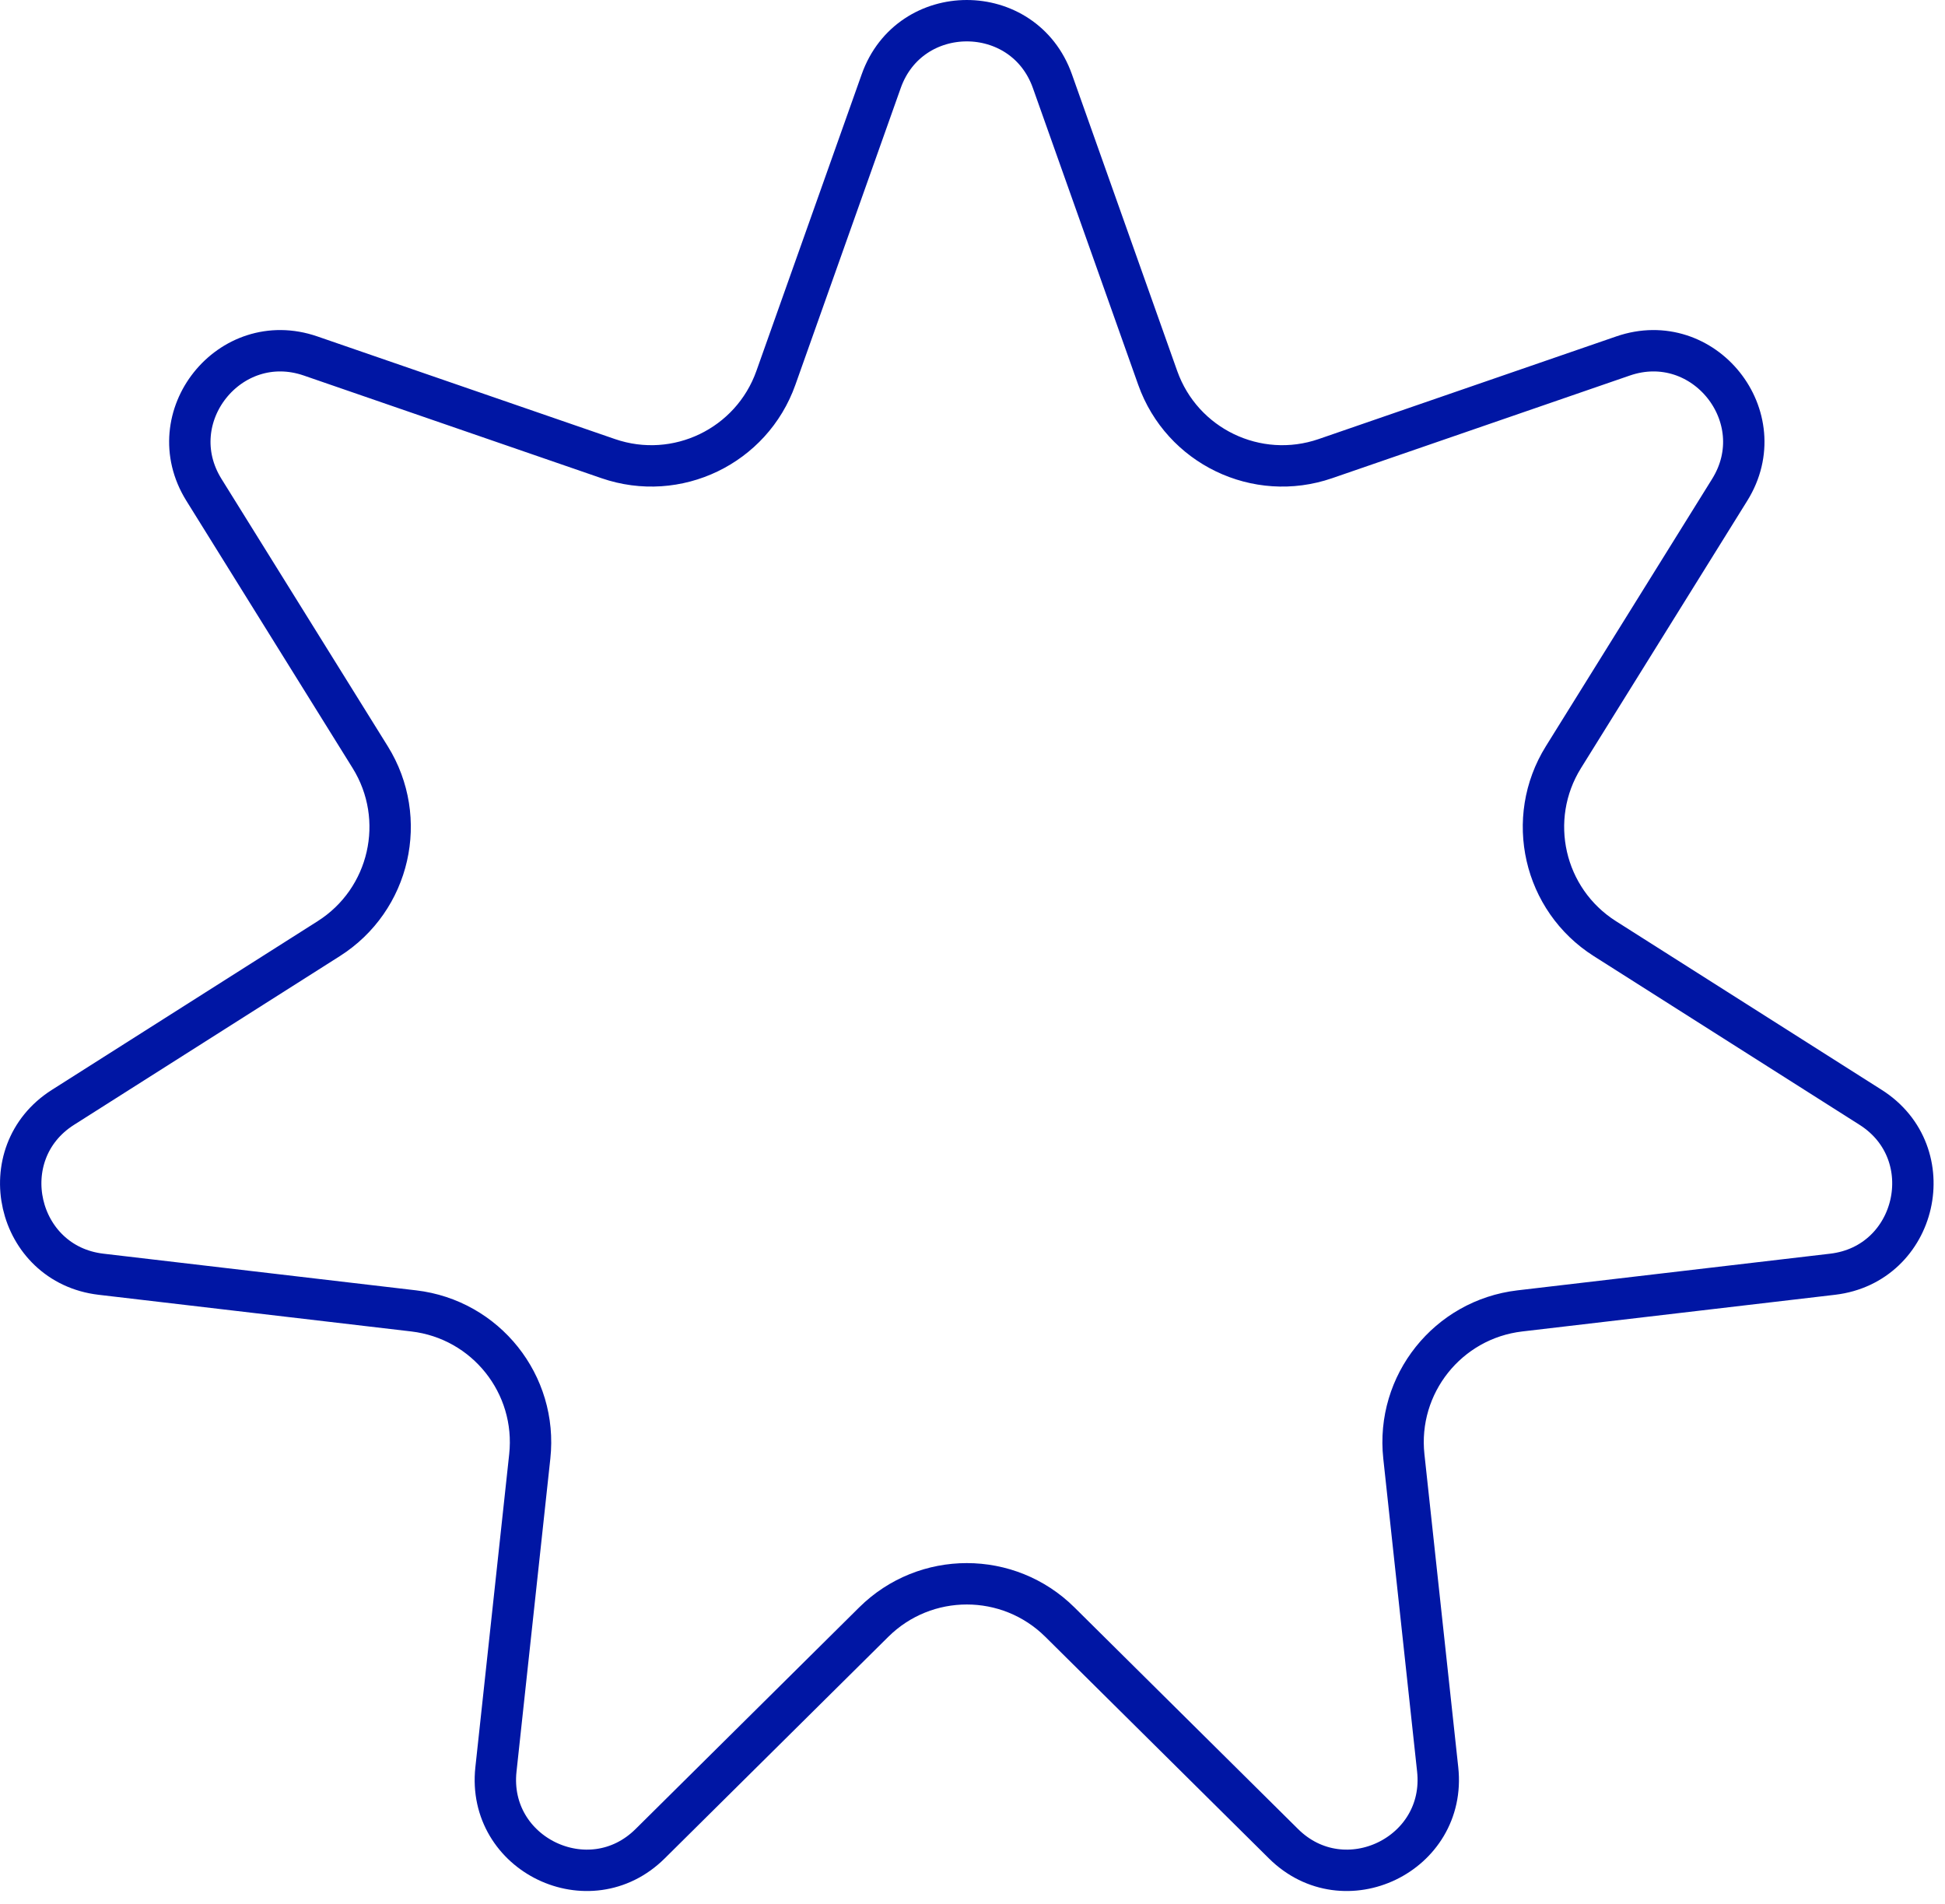<?xml version="1.0" encoding="UTF-8"?> <svg xmlns="http://www.w3.org/2000/svg" width="94" height="92" viewBox="0 0 94 92" fill="none"><path d="M42.589 3.92C43.971 0.027 49.478 0.027 50.861 3.92L55.951 18.26C57.124 21.564 60.74 23.305 64.054 22.163L78.44 17.202C82.346 15.855 85.778 20.16 83.596 23.668L75.559 36.589C73.707 39.566 74.6 43.478 77.56 45.357L90.407 53.511C93.896 55.725 92.671 61.093 88.568 61.575L73.453 63.347C69.972 63.756 67.47 66.893 67.847 70.378L69.482 85.507C69.926 89.615 64.965 92.004 62.031 89.096L51.222 78.384C48.732 75.917 44.718 75.917 42.228 78.384L31.419 89.096C28.485 92.004 23.524 89.615 23.968 85.507L25.603 70.378C25.98 66.893 23.478 63.756 19.996 63.347L4.882 61.575C0.779 61.093 -0.446 55.725 3.042 53.511L15.89 45.357C18.849 43.478 19.742 39.566 17.891 36.589L9.854 23.668C7.672 20.16 11.104 15.855 15.01 17.202L29.396 22.163C32.71 23.305 36.325 21.564 37.498 18.26L42.589 3.92Z" stroke="#0016A4" stroke-width="2"></path></svg> 
